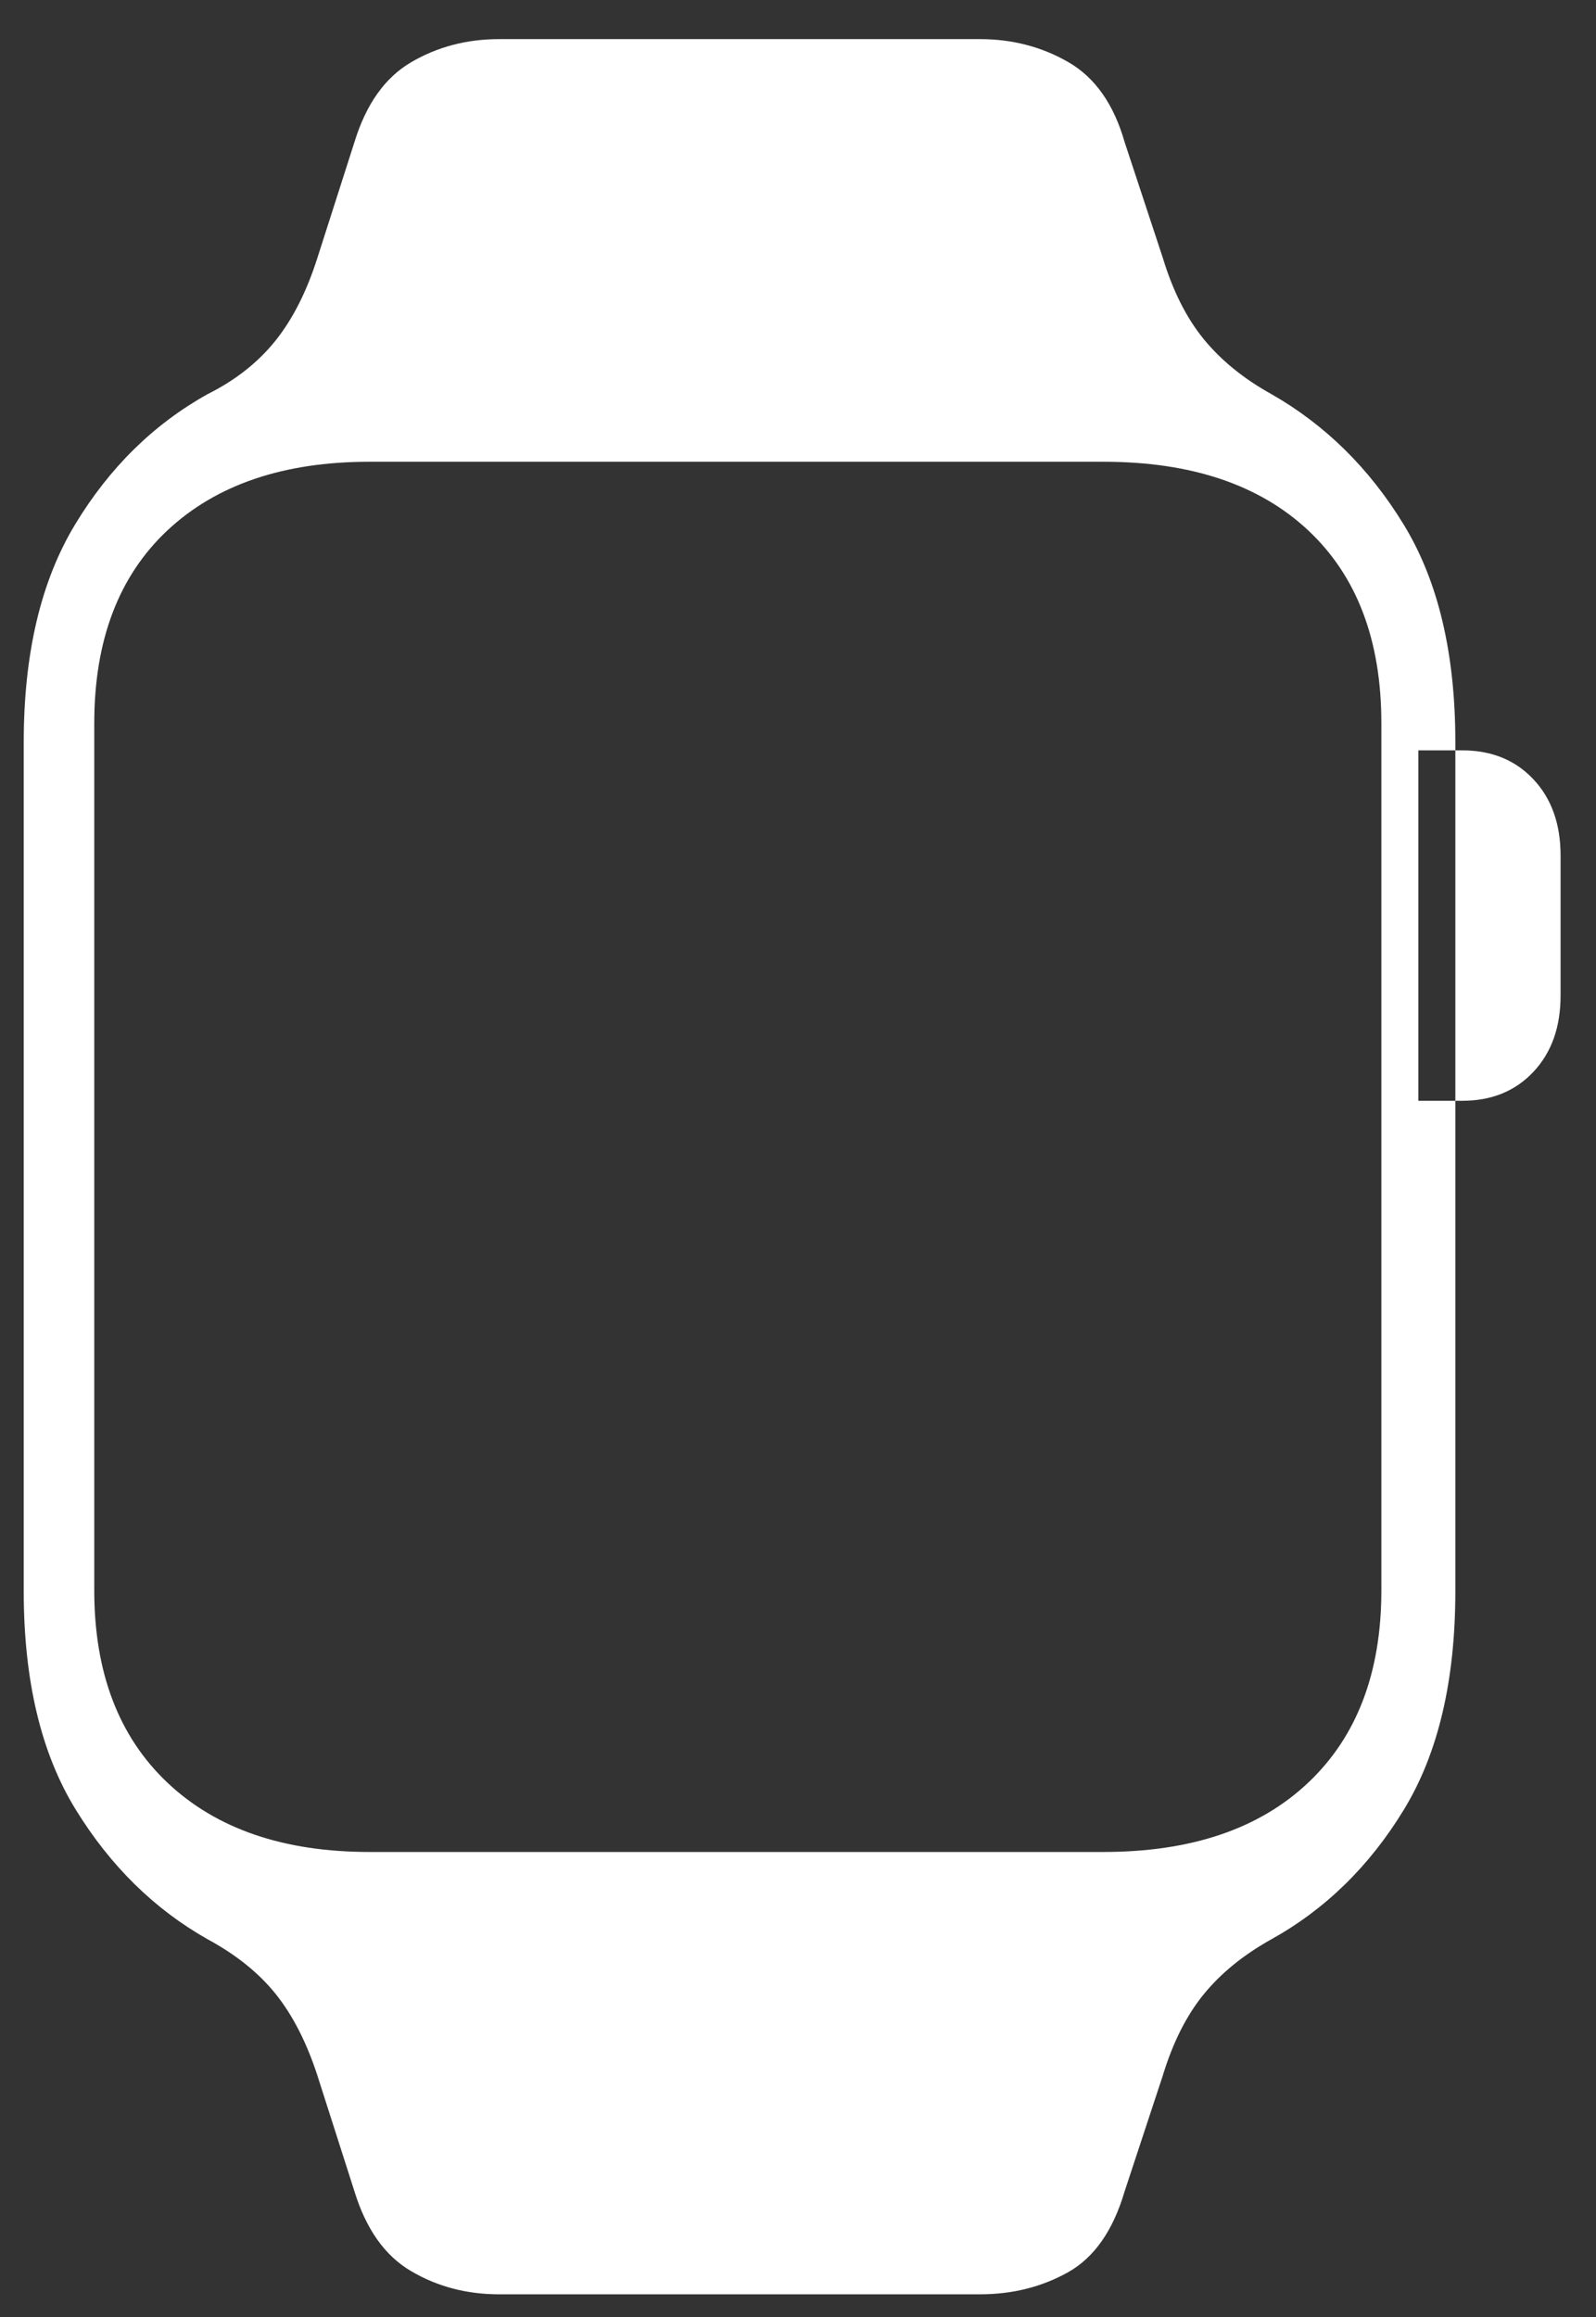 <?xml version="1.0" encoding="UTF-8"?>
<svg width="31px" height="45px" viewBox="0 0 31 45" version="1.1" xmlns="http://www.w3.org/2000/svg" xmlns:xlink="http://www.w3.org/1999/xlink">
    <rect x="0" y="0" width="31" height="45" fill="#333333" stroke="none"/>
    <!-- Generator: Sketch 55.2 (78181) - https://sketchapp.com -->
    <title>Shape</title>
    <desc>Created with Sketch.</desc>
    <g id="Page-1" stroke="none" stroke-width="1" fill="none" fill-rule="evenodd">
        <g id="watch" fill="#FFFFFF">
            <path d="M0.461,30.902 L0.461,14.416 C0.461,12.694 0.794,11.283 1.461,10.182 C2.127,9.082 2.984,8.239 4.032,7.655 C4.571,7.386 5.009,7.041 5.346,6.622 C5.683,6.203 5.957,5.664 6.166,5.005 L6.885,2.759 C7.11,2.025 7.476,1.508 7.985,1.209 C8.495,0.91 9.064,0.76 9.693,0.76 L19.036,0.76 C19.665,0.76 20.238,0.91 20.755,1.209 C21.271,1.508 21.634,2.025 21.844,2.759 L22.585,5.005 C22.78,5.649 23.046,6.177 23.382,6.588 C23.719,7 24.157,7.356 24.696,7.655 C25.745,8.254 26.602,9.1 27.268,10.193 C27.935,11.286 28.268,12.694 28.268,14.416 L28.268,30.902 C28.268,32.639 27.935,34.054 27.268,35.147 C26.602,36.241 25.745,37.079 24.696,37.663 C24.157,37.963 23.719,38.318 23.382,38.73 C23.046,39.142 22.78,39.67 22.585,40.313 L21.844,42.56 C21.619,43.323 21.252,43.847 20.743,44.132 C20.234,44.416 19.665,44.559 19.036,44.559 L9.693,44.559 C9.064,44.559 8.495,44.409 7.985,44.109 C7.476,43.81 7.11,43.293 6.885,42.56 L6.166,40.313 C5.957,39.67 5.687,39.142 5.358,38.73 C5.028,38.318 4.586,37.963 4.032,37.663 C2.999,37.079 2.146,36.241 1.472,35.147 C0.798,34.054 0.461,32.639 0.461,30.902 Z M1.831,30.888 C1.831,32.483 2.306,33.728 3.254,34.624 C4.203,35.52 5.51,35.968 7.175,35.968 L21.434,35.968 C23.134,35.968 24.459,35.52 25.408,34.624 C26.357,33.728 26.831,32.483 26.831,30.888 L26.831,14.047 C26.831,12.436 26.357,11.187 25.408,10.299 C24.459,9.412 23.134,8.968 21.434,8.968 L7.175,8.968 C5.51,8.968 4.203,9.412 3.254,10.299 C2.306,11.187 1.831,12.436 1.831,14.047 L1.831,30.888 Z M27.549,21.379 L27.549,14.573 L28.402,14.573 C28.971,14.573 29.432,14.76 29.784,15.135 C30.136,15.509 30.312,16.003 30.312,16.617 L30.312,19.335 C30.312,19.949 30.136,20.443 29.784,20.817 C29.432,21.192 28.971,21.379 28.402,21.379 L27.549,21.379 Z" id="Shape"></path>
        </g>
    </g>
</svg>